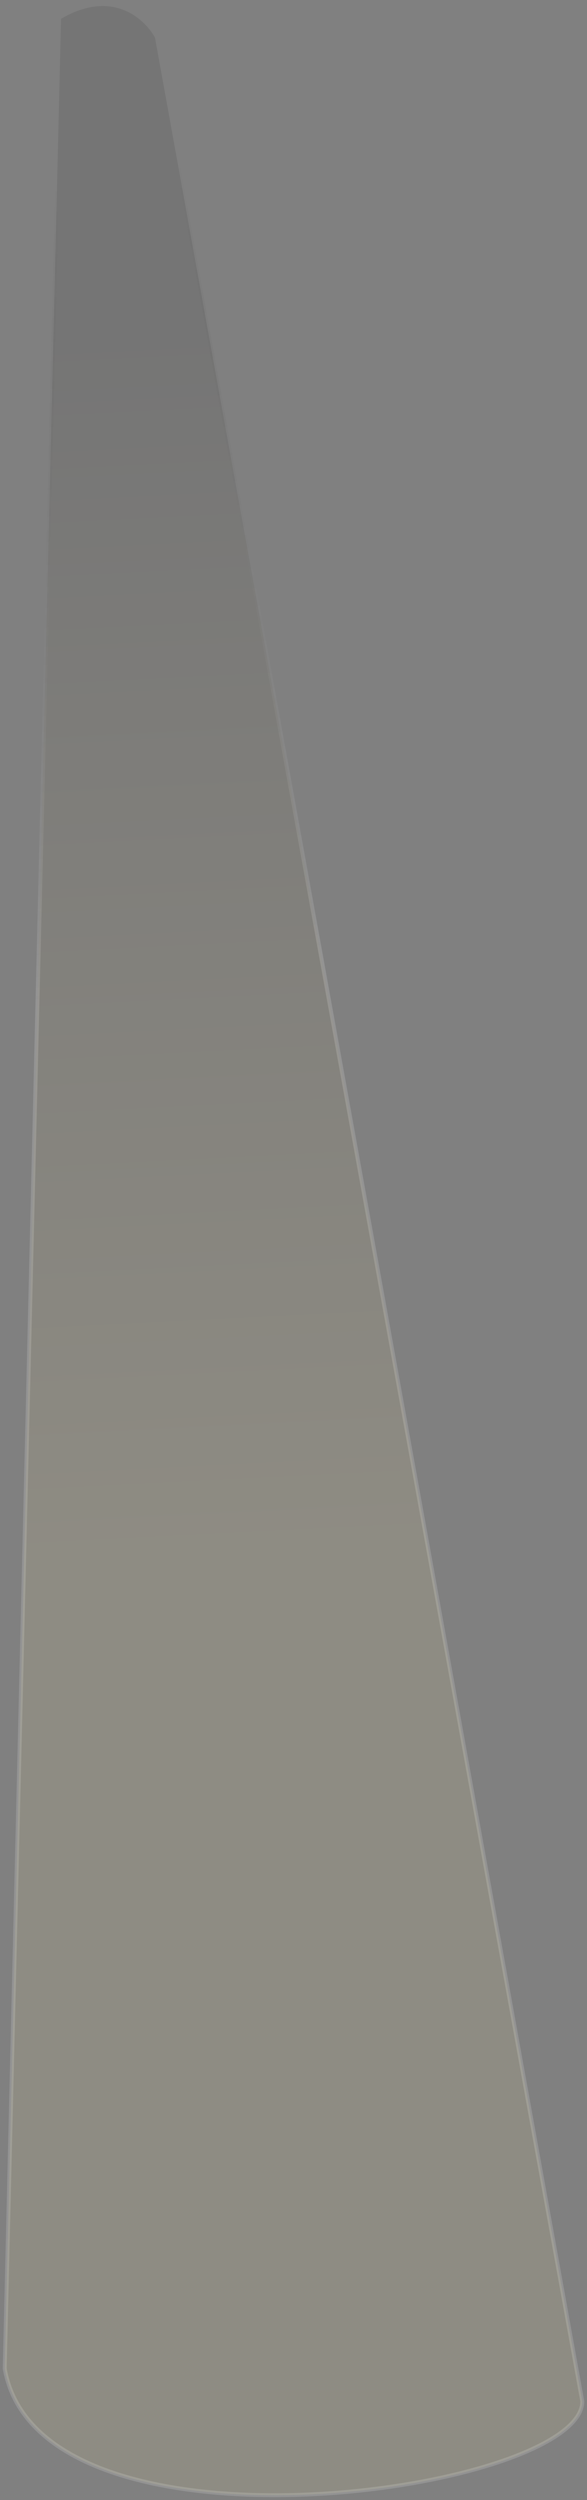 <?xml version="1.0" encoding="UTF-8"?> <svg xmlns="http://www.w3.org/2000/svg" width="125" height="532" viewBox="0 0 125 532" fill="none"><rect x="0" y="0" width="125" height="532" fill="#808080" stroke="none"/> <path d="M1 504L13 4C23.923 -2.374 30.764 3.976 33 8L124 511C124 530.228 8.445 547.016 1 504Z" fill="url(#paint0_linear_63_713)" fill-opacity="0.11" stroke="url(#paint1_linear_63_713)" stroke-opacity="0.8" stroke-width="0.833"></path> <defs> <linearGradient id="paint0_linear_63_713" x1="57.267" y1="71.142" x2="70.177" y2="326.583" gradientUnits="userSpaceOnUse"> <stop stop-color="#1E1D1B"></stop> <stop offset="1" stop-color="#FFE999"></stop> </linearGradient> <linearGradient id="paint1_linear_63_713" x1="57.905" y1="-35.978" x2="101.915" y2="195.215" gradientUnits="userSpaceOnUse"> <stop offset="0.274" stop-opacity="0"></stop> <stop offset="1" stop-color="white" stop-opacity="0.19"></stop> </linearGradient> </defs> </svg> 